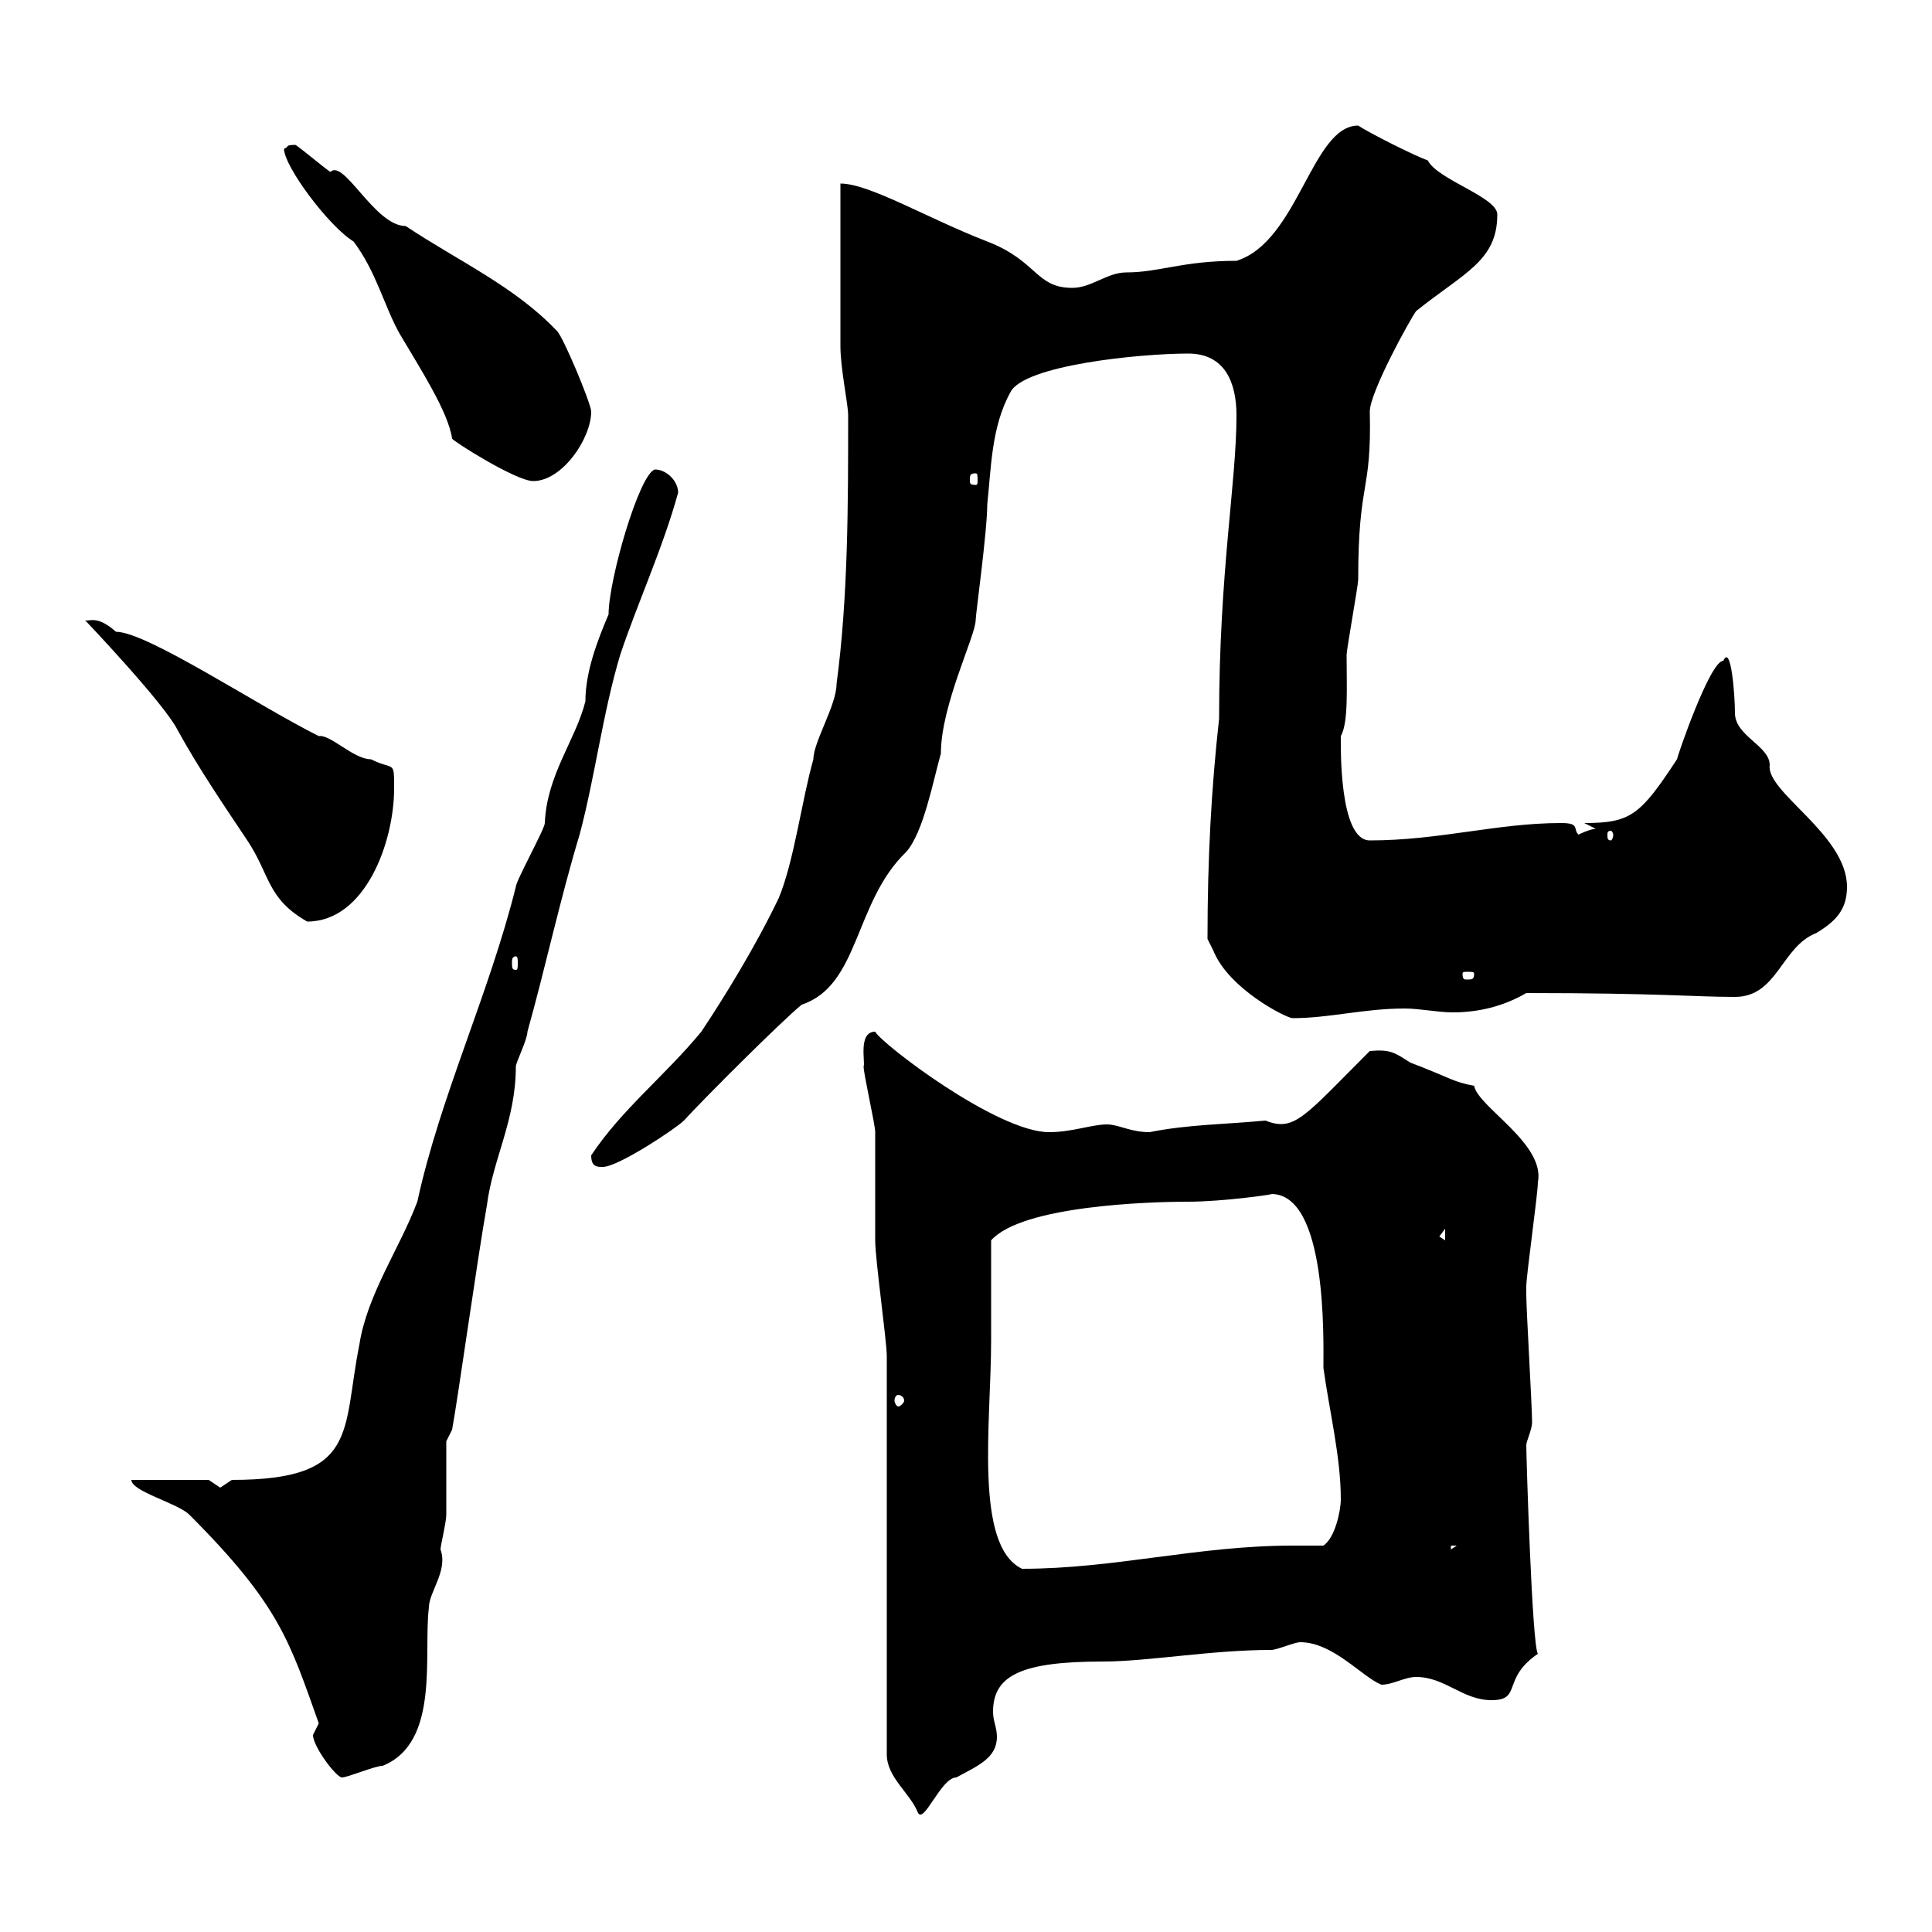 <svg xmlns="http://www.w3.org/2000/svg" xmlns:xlink="http://www.w3.org/1999/xlink" width="300" height="300"><path d="M137.70 210.60L137.70 272.40C137.70 276 141.30 278.40 142.50 281.40C143.40 283.50 146.10 276 148.50 276C151.80 274.20 154.80 273 154.80 269.70C154.80 268.20 154.20 267.30 154.20 265.80C154.20 260.10 158.70 258 171.30 258C178.20 258 188.10 256.20 197.40 256.20C198.30 256.20 201 255 201.90 255C207 255 211.50 260.40 214.50 261.60C216.30 261.60 218.10 260.40 219.90 260.40C224.40 260.40 227.10 264 231.60 264C236.40 264 233.10 260.70 238.80 256.80C237.90 255.60 237 226.20 237 224.40C237 223.80 237.90 222 237.90 220.80C237.90 218.40 237 203.40 237 201C237 201 237 201 237 199.80C237 198 238.80 185.40 238.80 183.60C240 177.60 229.50 171.90 228.90 168.60C225.60 168 225.30 167.40 219 165C216.60 163.50 216 162.90 212.70 163.20C202.50 173.40 201 175.80 196.50 174C190.20 174.60 184.50 174.60 178.50 175.80C175.50 175.80 173.70 174.60 171.90 174.60C169.50 174.60 166.50 175.80 162.90 175.80C154.80 175.80 136.80 162 135.90 160.20C133.20 160.20 134.40 165 134.10 165.60C134.10 166.80 135.90 174.60 135.90 175.80C135.90 177.60 135.90 190.80 135.90 192.60C135.90 195.60 137.70 208.20 137.70 210.60ZM48.60 269.40C48.60 271.20 52.20 276 53.10 276C54 276 58.20 274.20 59.40 274.20C68.40 270.60 65.70 256.80 66.60 249.60C66.60 247.20 69.60 243.90 68.40 240.60C68.40 240 69.30 236.40 69.30 235.20C69.30 233.40 69.30 225.60 69.30 223.80L70.20 222C71.10 217.20 74.10 195.60 75.60 187.20C76.50 180 80.10 174 80.10 165.60C80.10 165 81.90 161.40 81.90 160.20C84.60 150.60 87 139.50 90 129.60C92.40 120.60 93.60 110.70 96.30 101.70C99 93.60 102.90 85.20 105.30 76.50C105.30 74.70 103.50 72.90 101.70 72.90C99.30 73.50 94.50 90 94.50 95.40C92.70 99.60 90.90 104.40 90.90 108.90C89.40 114.90 84.90 120.30 84.60 127.80C84.60 128.70 80.10 136.80 80.10 137.70C75.90 154.50 68.40 170.10 64.80 186.60C62.10 193.80 57 201 55.80 208.80C53.10 222.30 55.80 229.80 36 229.80C36 229.80 34.20 231 34.20 231C34.20 231 32.40 229.80 32.40 229.80L20.40 229.80C20.40 231.60 27.60 233.40 29.40 235.20C43.50 249.30 45 255 49.50 267.60C49.50 267.60 48.60 269.40 48.60 269.40ZM153.90 208.20C153.90 206.40 153.90 195.60 153.90 192.60C158.70 187.20 178.50 186.60 184.50 186.60C189.90 186.60 198.30 185.40 197.40 185.40C206.10 185.40 205.50 207.90 205.50 212.40C206.40 219 208.20 226.20 208.20 232.80C208.20 234.60 207.30 238.80 205.50 240C204 240 202.20 240 200.70 240C186 240 173.10 243.60 158.70 243.60C151.20 240 153.90 220.80 153.90 208.20ZM225.30 240L226.20 240L225.30 240.60ZM139.50 216.60C139.80 216.60 140.40 216.90 140.40 217.50C140.40 217.80 139.80 218.40 139.50 218.40C139.20 218.40 138.90 217.80 138.90 217.50C138.90 216.90 139.20 216.60 139.50 216.60ZM223.50 192L224.40 190.80L224.40 192.60ZM91.80 179.40C91.80 181.20 92.70 181.20 93.60 181.20C96 181.20 105 175.20 106.20 174C108.90 171 121.50 158.40 124.50 156C133.50 153 132.60 140.10 140.70 132.30C143.40 129.30 144.90 121.20 146.10 117C146.10 109.50 151.50 98.70 151.50 96.30C151.50 95.40 153.30 82.50 153.30 78.30C153.90 72.90 153.90 66.30 156.90 60.90C159 56.70 177 54.90 184.50 54.90C190.20 54.90 192 59.40 192 64.50C192 75 189.30 88.80 189.30 111.60C188.10 122.40 187.50 133.20 187.50 145.80C187.50 145.80 188.40 147.60 188.40 147.60C190.80 153.60 199.80 158.10 200.70 158.10C206.40 158.10 211.80 156.60 218.10 156.60C220.50 156.60 223.20 157.20 225.60 157.20C229.50 157.20 233.40 156.30 237 154.20C257.70 154.20 263.10 154.80 269.40 154.80C276 154.80 276.60 147 282 144.90C285 143.10 286.80 141.30 286.80 137.70C286.80 129.60 274.20 123 274.80 118.80C274.80 115.80 269.40 114.30 269.40 110.70C269.40 108 268.80 99.90 267.60 102.60C265.50 102.60 260.40 117.60 260.40 117.90C254.70 126.60 253.20 127.80 246 127.80C246 127.80 247.80 128.70 247.80 128.70C246.90 128.70 245.10 129.60 245.10 129.60C244.20 128.70 245.40 127.80 242.40 127.80C232.50 127.80 223.50 130.50 212.70 130.50C207.90 130.50 208.20 115.80 208.20 114.30C209.40 112.20 209.10 106.80 209.10 101.70C209.10 100.80 210.90 90.90 210.90 90C210.90 74.40 213 76.80 212.70 63.90C212.70 60.90 219 49.50 219.90 48.30C227.40 42.30 232.50 40.50 232.50 33.30C232.50 30.60 223.20 27.90 221.70 24.90C219.90 24.30 212.70 20.70 210.90 19.50C203.70 19.50 201.60 37.50 192 40.50C183.60 40.50 180 42.30 174.90 42.30C171.90 42.30 169.50 44.70 166.50 44.70C160.80 44.70 161.10 40.50 153.30 37.50C144 33.90 135 28.50 130.50 28.50C130.50 32.10 130.50 50.10 130.50 53.70C130.50 57.30 131.70 62.70 131.70 64.50C131.70 78.30 131.70 92.70 129.90 106.20C129.90 109.50 126.30 115.20 126.30 117.90C124.50 124.20 123.30 133.80 120.90 139.50C117.30 147 112.50 154.80 108.90 160.20C103.20 167.10 96.60 172.20 91.80 179.40ZM228.90 151.20C228.90 152.10 228.60 152.10 227.70 152.10C227.40 152.10 227.10 152.10 227.10 151.20C227.10 150.90 227.40 150.90 227.70 150.90C228.60 150.90 228.90 150.90 228.90 151.20ZM80.10 148.50C80.40 148.50 80.40 149.10 80.40 149.40C80.40 150.30 80.40 150.60 80.10 150.60C79.50 150.60 79.50 150.30 79.50 149.40C79.50 149.10 79.50 148.50 80.10 148.50ZM13.20 96.30C13.20 96.30 25.50 109.20 27.60 113.40C30.90 119.40 34.80 125.10 38.40 130.50C42 135.90 41.40 139.50 47.70 143.10C56.70 143.10 61.20 130.80 61.20 122.40C61.20 117.90 61.20 119.70 57.60 117.90C54.90 117.90 51.30 114 49.50 114.30C39.90 109.50 22.80 98.10 18 98.10C15 95.40 13.80 96.60 13.20 96.30ZM250.50 129.60C250.50 130.20 250.20 130.50 250.20 130.50C249.60 130.50 249.60 130.20 249.60 129.60C249.60 129.30 249.60 129 250.20 129C250.20 129 250.50 129.30 250.50 129.60ZM44.10 23.10C44.10 25.80 51 35.10 54.90 37.50C58.50 42.30 59.70 47.70 62.10 51.90C65.10 57 69.60 63.90 70.20 68.10C70.20 68.40 80.10 74.70 82.80 74.70C87.30 74.70 91.80 68.10 91.80 63.90C91.80 62.70 87.30 51.90 86.40 51.30C79.80 44.40 71.10 40.50 63 35.10C58.20 35.10 53.40 24.60 51.30 26.70C50.40 26.10 46.80 23.10 45.90 22.50C44.10 22.50 45 22.80 44.10 23.10ZM151.50 73.50C151.80 73.50 151.80 73.80 151.80 74.70C151.80 75 151.80 75.30 151.50 75.30C150.60 75.30 150.60 75 150.60 74.70C150.60 73.80 150.60 73.50 151.50 73.50Z"/></svg>